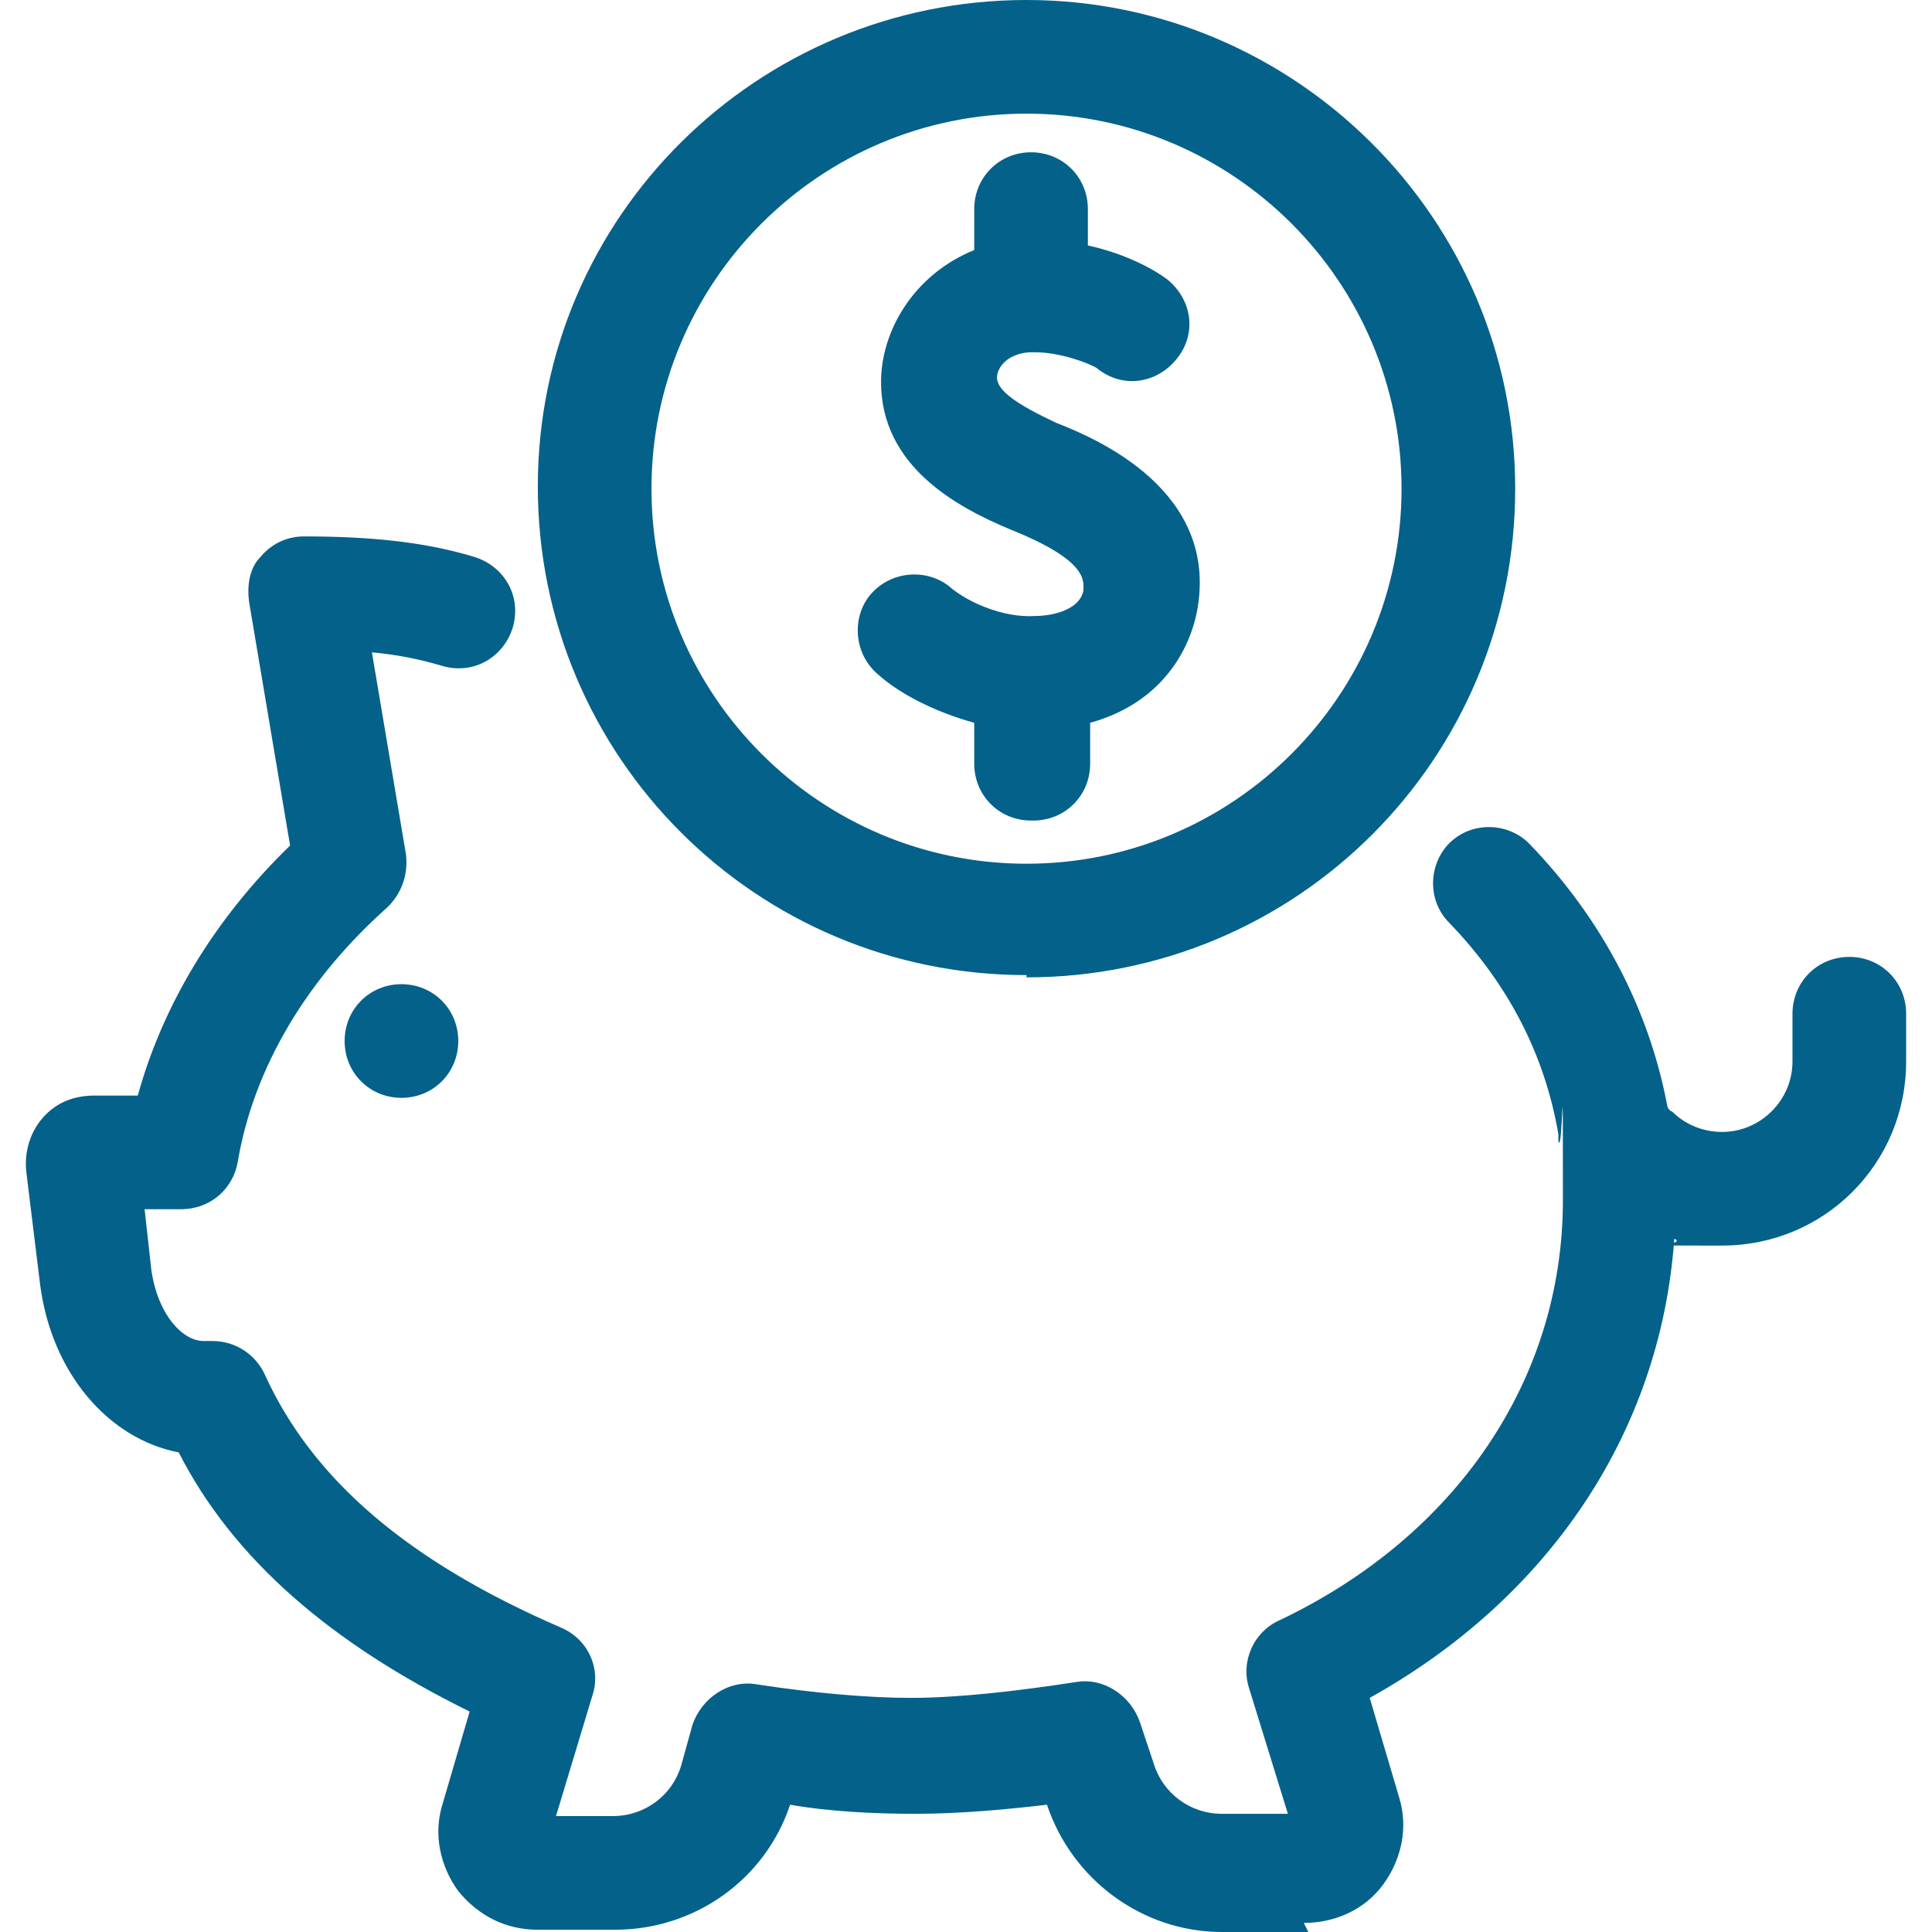 <svg width="80" height="80" viewBox="0 0 80 80" fill="none" xmlns="http://www.w3.org/2000/svg">
<path d="M54.176 80H50.6C47.306 80 44.388 77.835 43.353 74.729C41.753 74.918 39.776 75.106 37.894 75.106C36.2 75.106 34.317 75.012 32.717 74.729C31.682 77.835 28.765 79.906 25.47 79.906H22.27C20.953 79.906 19.823 79.341 18.976 78.306C18.223 77.271 17.941 75.953 18.317 74.729L19.447 70.871C13.706 68.047 9.659 64.565 7.4 60.141C4.482 59.577 2.129 56.847 1.659 53.176L1.094 48.565C1 47.812 1.188 46.965 1.753 46.306C2.317 45.647 3.07 45.365 3.917 45.365H5.706C6.741 41.6 8.906 38.023 12.012 35.012L10.317 24.941C10.223 24.282 10.317 23.529 10.788 23.059C11.259 22.494 11.917 22.212 12.576 22.212C15.117 22.212 17.47 22.4 19.635 23.059C20.859 23.435 21.612 24.659 21.235 25.977C20.859 27.2 19.635 27.953 18.317 27.576C17.376 27.294 16.435 27.106 15.4 27.012L16.812 35.388C16.906 36.235 16.623 36.988 16.059 37.553C12.67 40.565 10.506 44.235 9.847 48.094C9.659 49.224 8.717 50.071 7.494 50.071H5.988L6.27 52.612C6.553 54.494 7.588 55.529 8.435 55.529H8.812C9.753 55.529 10.6 56.094 10.976 56.941C12.953 61.271 16.906 64.659 23.212 67.388C24.341 67.859 24.906 69.082 24.529 70.212L23.023 75.2H25.376C26.694 75.2 27.823 74.353 28.2 73.129L28.67 71.435C29.047 70.306 30.176 69.553 31.306 69.741C33.753 70.118 36.012 70.306 37.706 70.306C39.682 70.306 42.129 70.023 44.576 69.647C45.706 69.459 46.835 70.212 47.212 71.341L47.776 73.035C48.153 74.259 49.282 75.106 50.6 75.106H53.329L51.729 69.929C51.353 68.8 51.917 67.576 52.953 67.106C60.294 63.623 64.717 57.129 64.717 49.694C64.717 42.259 64.717 48 64.529 47.247C64.529 47.153 64.529 47.059 64.529 46.965C63.965 43.671 62.459 40.753 60.012 38.212C59.07 37.271 59.164 35.765 60.012 34.918C60.953 33.977 62.459 34.071 63.306 34.918C66.317 38.023 68.294 41.788 69.047 45.835C69.047 45.835 69.141 46.023 69.235 46.023C69.8 46.588 70.553 46.871 71.306 46.871C72.906 46.871 74.223 45.553 74.223 43.953V41.977C74.223 40.659 75.259 39.623 76.576 39.623C77.894 39.623 78.929 40.659 78.929 41.977V43.953C78.929 48.188 75.541 51.577 71.306 51.577C67.07 51.577 69.988 51.577 69.329 51.294C68.764 59.294 64.153 66.165 56.717 70.306L57.941 74.447C58.317 75.671 58.035 76.988 57.282 78.023C56.529 79.059 55.306 79.624 53.988 79.624L54.176 80ZM16.623 45.459C15.306 45.459 14.27 44.423 14.27 43.106C14.27 41.788 15.306 40.753 16.623 40.753C17.941 40.753 18.976 41.788 18.976 43.106C18.976 44.423 17.941 45.459 16.623 45.459ZM42.506 40.377C31.306 40.377 22.27 31.341 22.27 20.141C22.27 8.941 31.4 0 42.506 0C53.612 0 62.741 9.035 62.741 20.235C62.741 31.435 53.706 40.471 42.506 40.471V40.377ZM42.506 4.706C33.941 4.706 26.976 11.671 26.976 20.235C26.976 28.8 33.941 35.765 42.506 35.765C51.07 35.765 58.035 28.8 58.035 20.235C58.035 11.671 51.07 4.706 42.506 4.706ZM42.694 33.977C41.376 33.977 40.341 32.941 40.341 31.623V29.929C38.647 29.459 37.235 28.706 36.388 27.953C35.353 27.106 35.259 25.6 36.012 24.659C36.859 23.623 38.364 23.529 39.306 24.282C40.059 24.941 41.565 25.6 42.882 25.506C43.447 25.506 44.67 25.318 44.859 24.471C44.859 24.094 45.141 23.247 41.847 21.929C39.588 20.988 36.482 19.294 36.482 15.812C36.482 13.741 37.8 11.388 40.341 10.353V8.659C40.341 7.341 41.376 6.306 42.694 6.306C44.012 6.306 45.047 7.341 45.047 8.659V10.165C46.364 10.447 47.588 11.012 48.341 11.576C49.376 12.424 49.565 13.835 48.717 14.871C47.87 15.906 46.459 16.094 45.423 15.247C45.141 15.059 43.917 14.588 42.882 14.588C42.882 14.588 42.882 14.588 42.788 14.588H42.6C41.565 14.682 41.282 15.341 41.282 15.623C41.282 16.188 42.129 16.753 43.729 17.506C45.423 18.165 50.506 20.329 49.565 25.318C49.188 27.2 47.87 29.177 45.141 29.929V31.623C45.141 32.941 44.106 33.977 42.788 33.977H42.694Z" fill="#04618A"/>
</svg>
